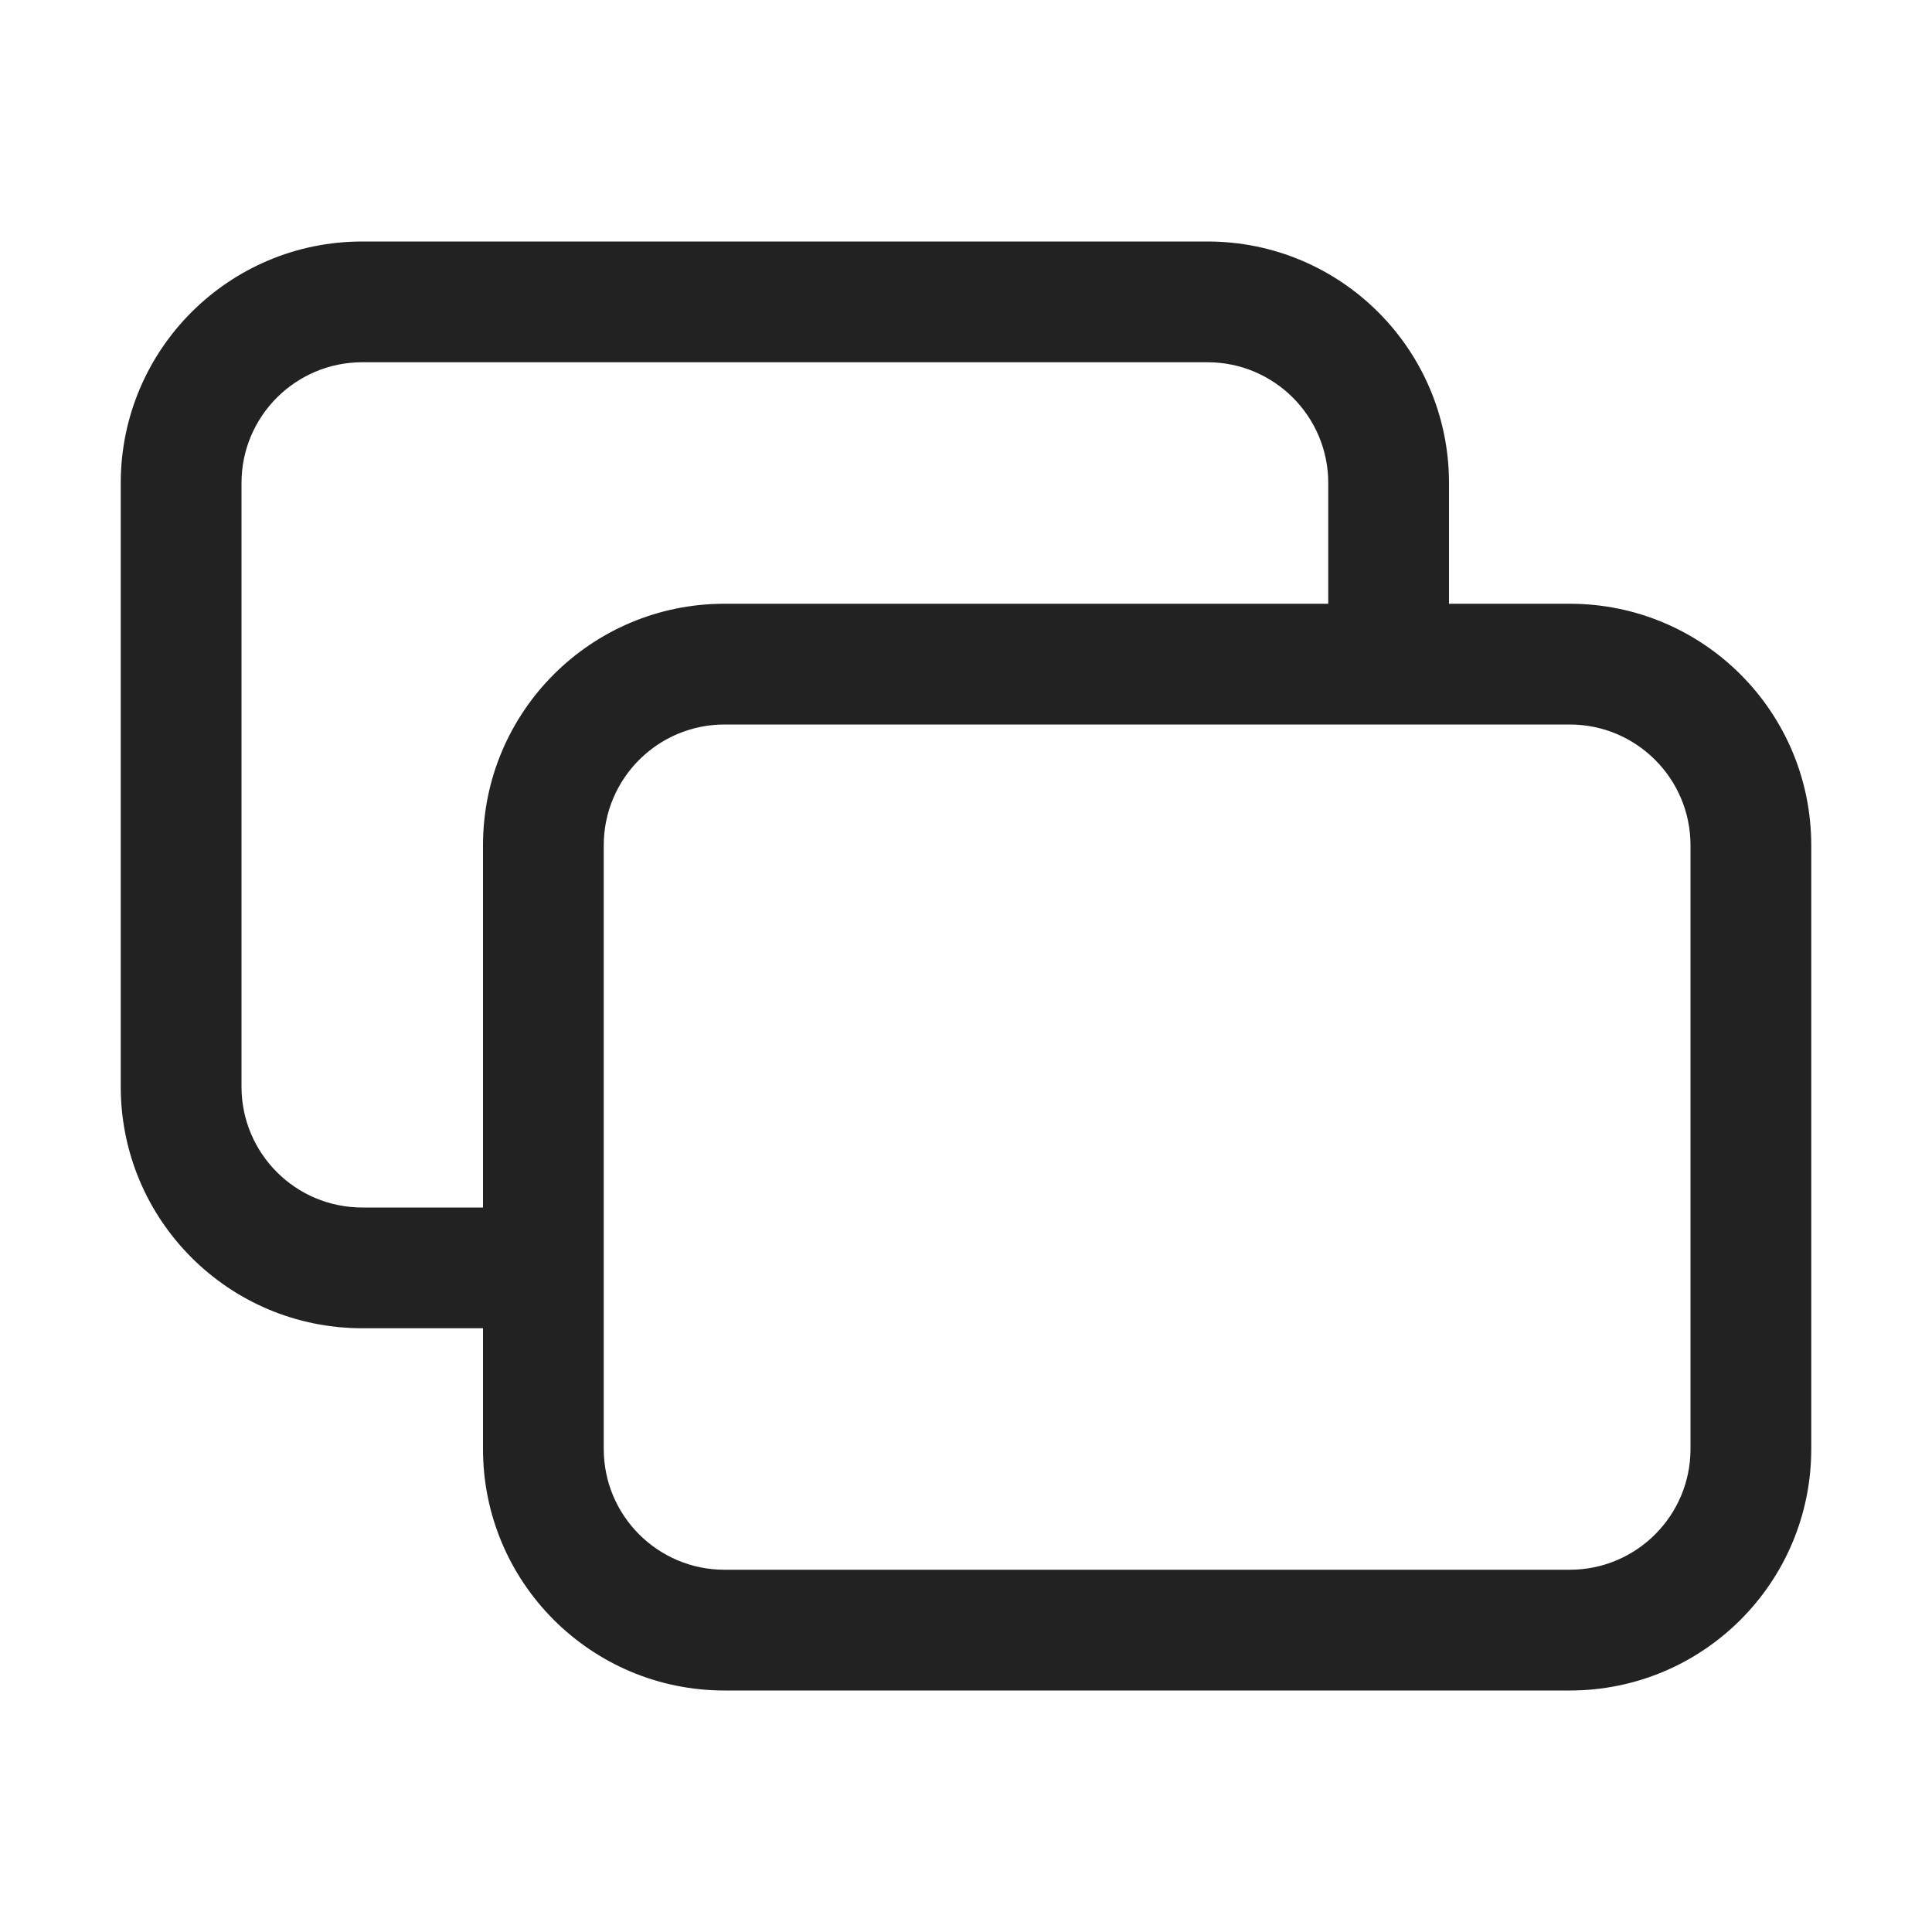 <svg width="16" height="16" viewBox="0 0 16 16" fill="none" xmlns="http://www.w3.org/2000/svg">
<path fill-rule="evenodd" clip-rule="evenodd" d="M12 5V4C12 2.895 11.105 2 10 2H3C1.895 2 1 2.895 1 4V9C1 10.105 1.895 11 3 11H4V12C4 13.105 4.895 14 6 14H13C14.105 14 15 13.105 15 12V7C15 5.895 14.105 5 13 5H12ZM2 9C2 9.552 2.448 10 3 10H4V7C4 5.895 4.895 5 6 5H11V4C11 3.448 10.552 3 10 3H3C2.448 3 2 3.448 2 4V9ZM6 6C5.448 6 5 6.448 5 7V12C5 12.552 5.448 13 6 13H13C13.552 13 14 12.552 14 12V7C14 6.448 13.552 6 13 6H6Z" fill="#222222"/>
</svg>
